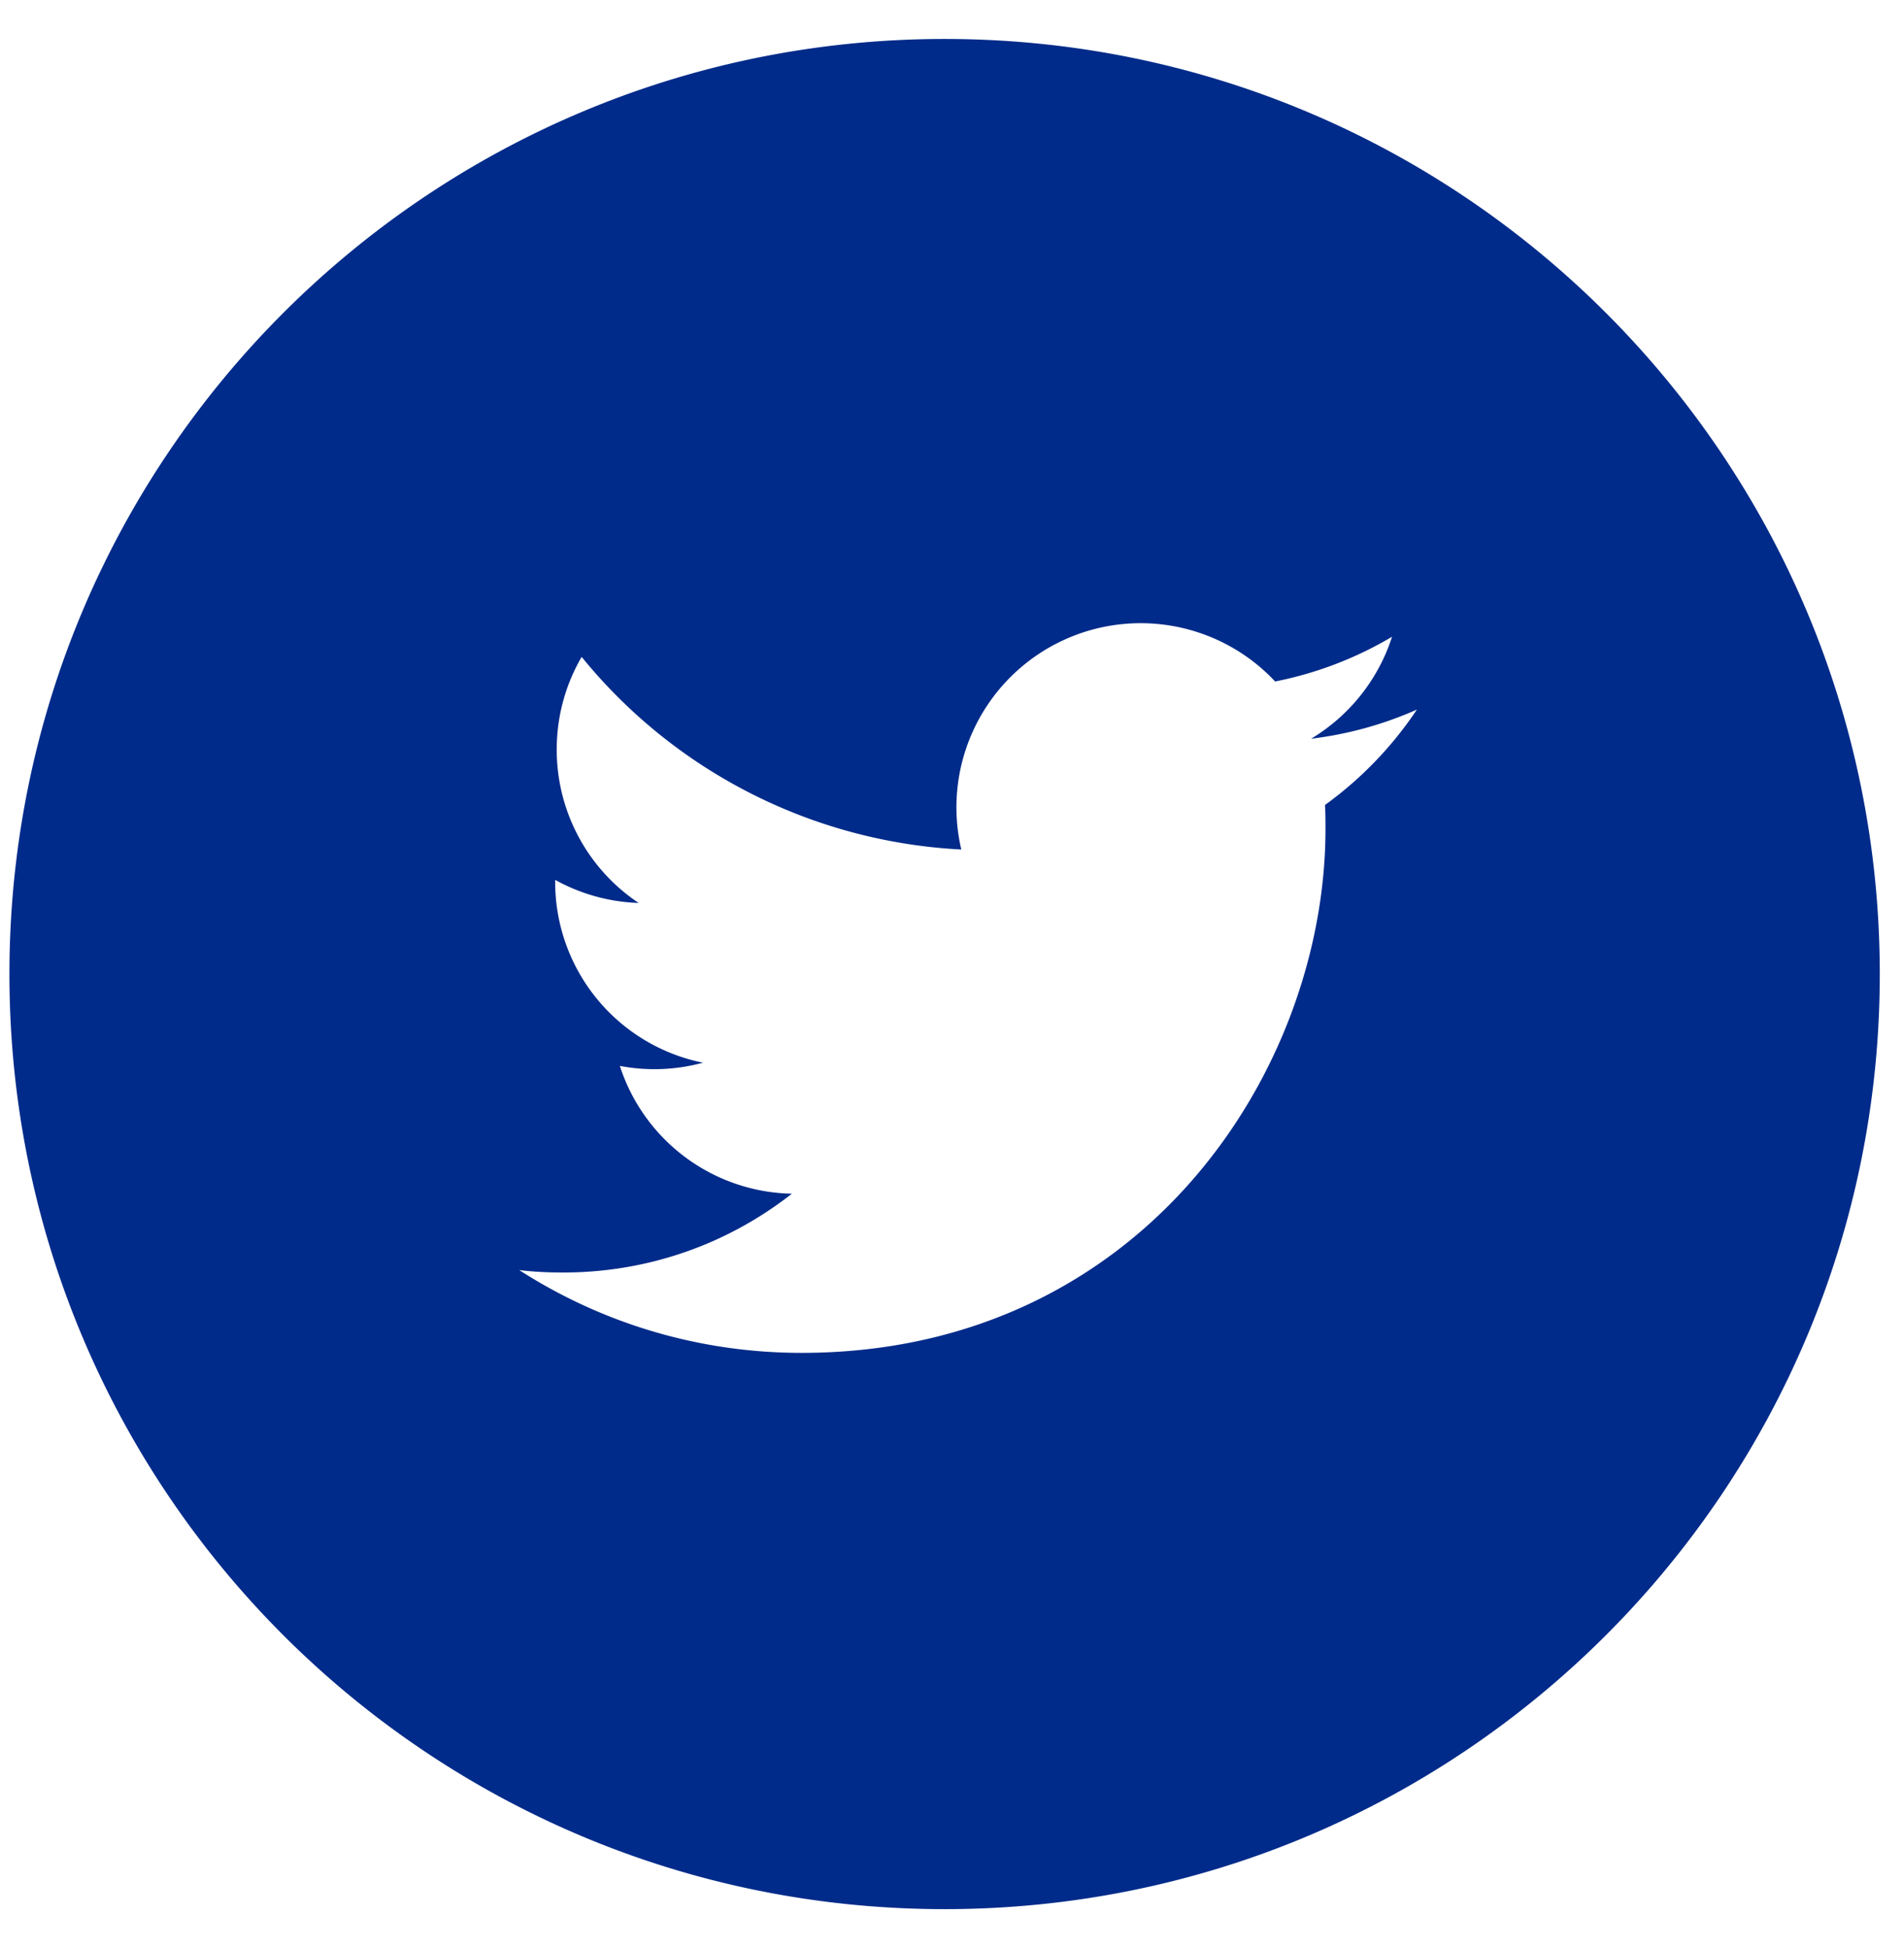 <svg xmlns="http://www.w3.org/2000/svg" width="43" height="44" viewBox="0 0 43 44">
    <path fill="#002B8A" fill-rule="evenodd" d="M21.333.88C9.67.88.213 10.336.213 22c0 11.664 9.456 21.12 21.12 21.12 11.665 0 21.12-9.456 21.12-21.12 0-11.664-9.455-21.12-21.12-21.12zm8.591 17.3c.01.181.011.362.011.538 0 5.5-4.182 11.838-11.833 11.838-2.35 0-4.537-.687-6.376-1.87.323.04.656.055.992.055 1.95 0 3.742-.662 5.166-1.78a4.168 4.168 0 0 1-3.885-2.886 4.18 4.18 0 0 0 1.877-.073 4.163 4.163 0 0 1-3.338-4.079v-.05c.56.31 1.203.499 1.885.521a4.159 4.159 0 0 1-1.85-3.465c0-.761.205-1.478.563-2.092a11.827 11.827 0 0 0 8.574 4.35 4.161 4.161 0 0 1 7.088-3.795 8.354 8.354 0 0 0 2.64-1.01 4.18 4.18 0 0 1-1.828 2.303 8.357 8.357 0 0 0 2.389-.658 8.434 8.434 0 0 1-2.075 2.154z"/>
</svg>
